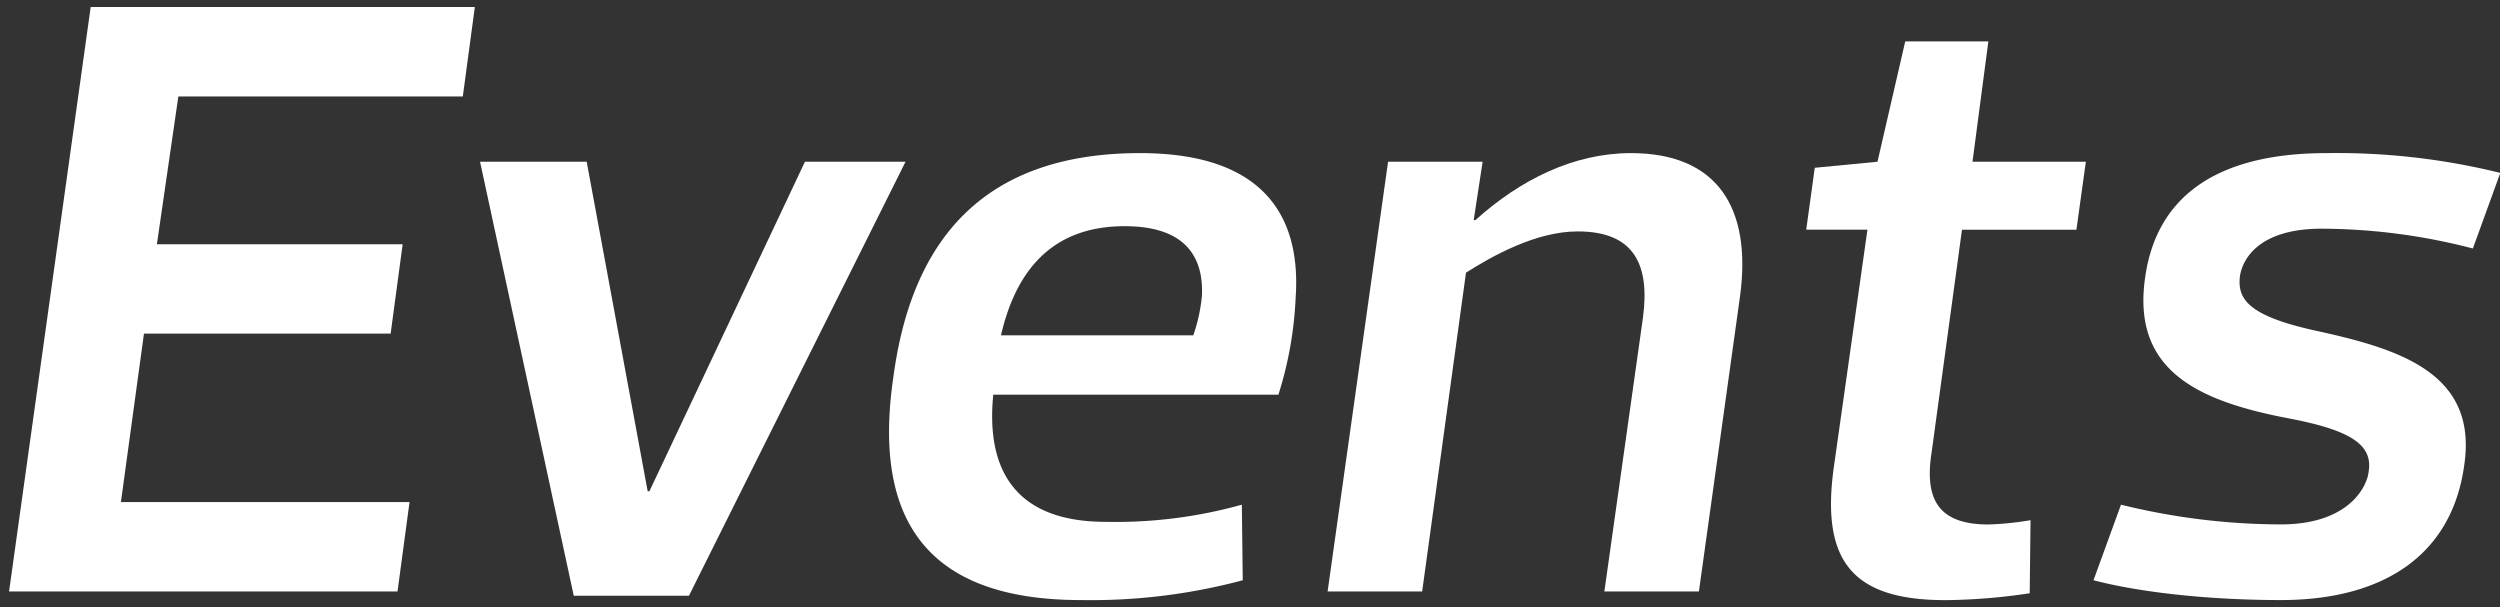 <svg id="Layer_1" data-name="Layer 1" xmlns="http://www.w3.org/2000/svg" viewBox="0 0 330.8 80.33"><rect x="0" y="0" width="330.8" height="80.33" fill="#333333" stroke="none"/><defs><style>.cls-1{fill:#fff;}</style></defs><title>Xtra-Events_white</title><path class="cls-1" d="M61.24,12.76H23.6L20.76,32.32H53.28L51.69,44.14H19.05L16,66.43H54.19L52.6,78.26H1.2L12,.93H62.83Z"/><path class="cls-1" d="M75.92,78.83,63.52,21.4H77.63L85.7,65h.23L106.51,21.4h13.31L91.16,78.83Z"/><path class="cls-1" d="M131.43,52.22c-1,10,2.95,16.83,14.89,16.83a62.1,62.1,0,0,0,18-2.27l.12,10A77.81,77.81,0,0,1,143,79.4c-21.49,0-27.4-11.83-24.78-29.57,2.38-17.74,11.6-29.57,32.63-29.57,17.29,0,21.27,9.33,20.59,19.11a49.42,49.42,0,0,1-2.28,12.85Zm1-7.85h25.47a22.48,22.48,0,0,0,1.14-5.23c.23-5.12-2.16-9.21-10.23-9.21C139.05,29.93,134.38,36,132.45,44.37Z"/><path class="cls-1" d="M188.18,78.26H175.67l8-56.86h12.51L195,29.13h.22c5.92-5.34,13-8.87,20.59-8.87,11.37,0,16,7.17,14.44,18.88L224.8,78.26H212.29L217.4,42c.92-6.94-1.13-11.38-8.64-11.38-5.57,0-11.37,3.3-14.78,5.46Z"/><path class="cls-1" d="M247.1,30.39H239l1.13-8.19,8.3-.8L252.1,5.48h11L261,21.4h15l-1.25,9H259.61l-4,29.33c-1,6.26.79,9.67,7.5,9.67a40.09,40.09,0,0,0,5.57-.57l-.11,9.67a78.37,78.37,0,0,1-11.14.91c-12.28,0-16.49-5.12-14.79-17.51Z"/><path class="cls-1" d="M301.81,79.4c-9,0-18.2-.91-24.8-2.62l3.64-10a88.94,88.94,0,0,0,21.16,2.61c8.87,0,11.37-4.89,11.6-6.93C314,59,311.36,57,303.06,55.4c-12.06-2.27-21-6.25-19.22-18.65,1.59-11.48,10.46-16.49,24-16.49a90.31,90.31,0,0,1,23,2.62l-3.63,10a80.32,80.32,0,0,0-20-2.62c-8.53,0-10.46,4.21-10.8,6.14-.46,3.19,1.14,5.35,9.66,7.28,11,2.39,21.84,5.46,20,17.85C324.44,73.49,315.34,79.4,301.81,79.4Z"/></svg>